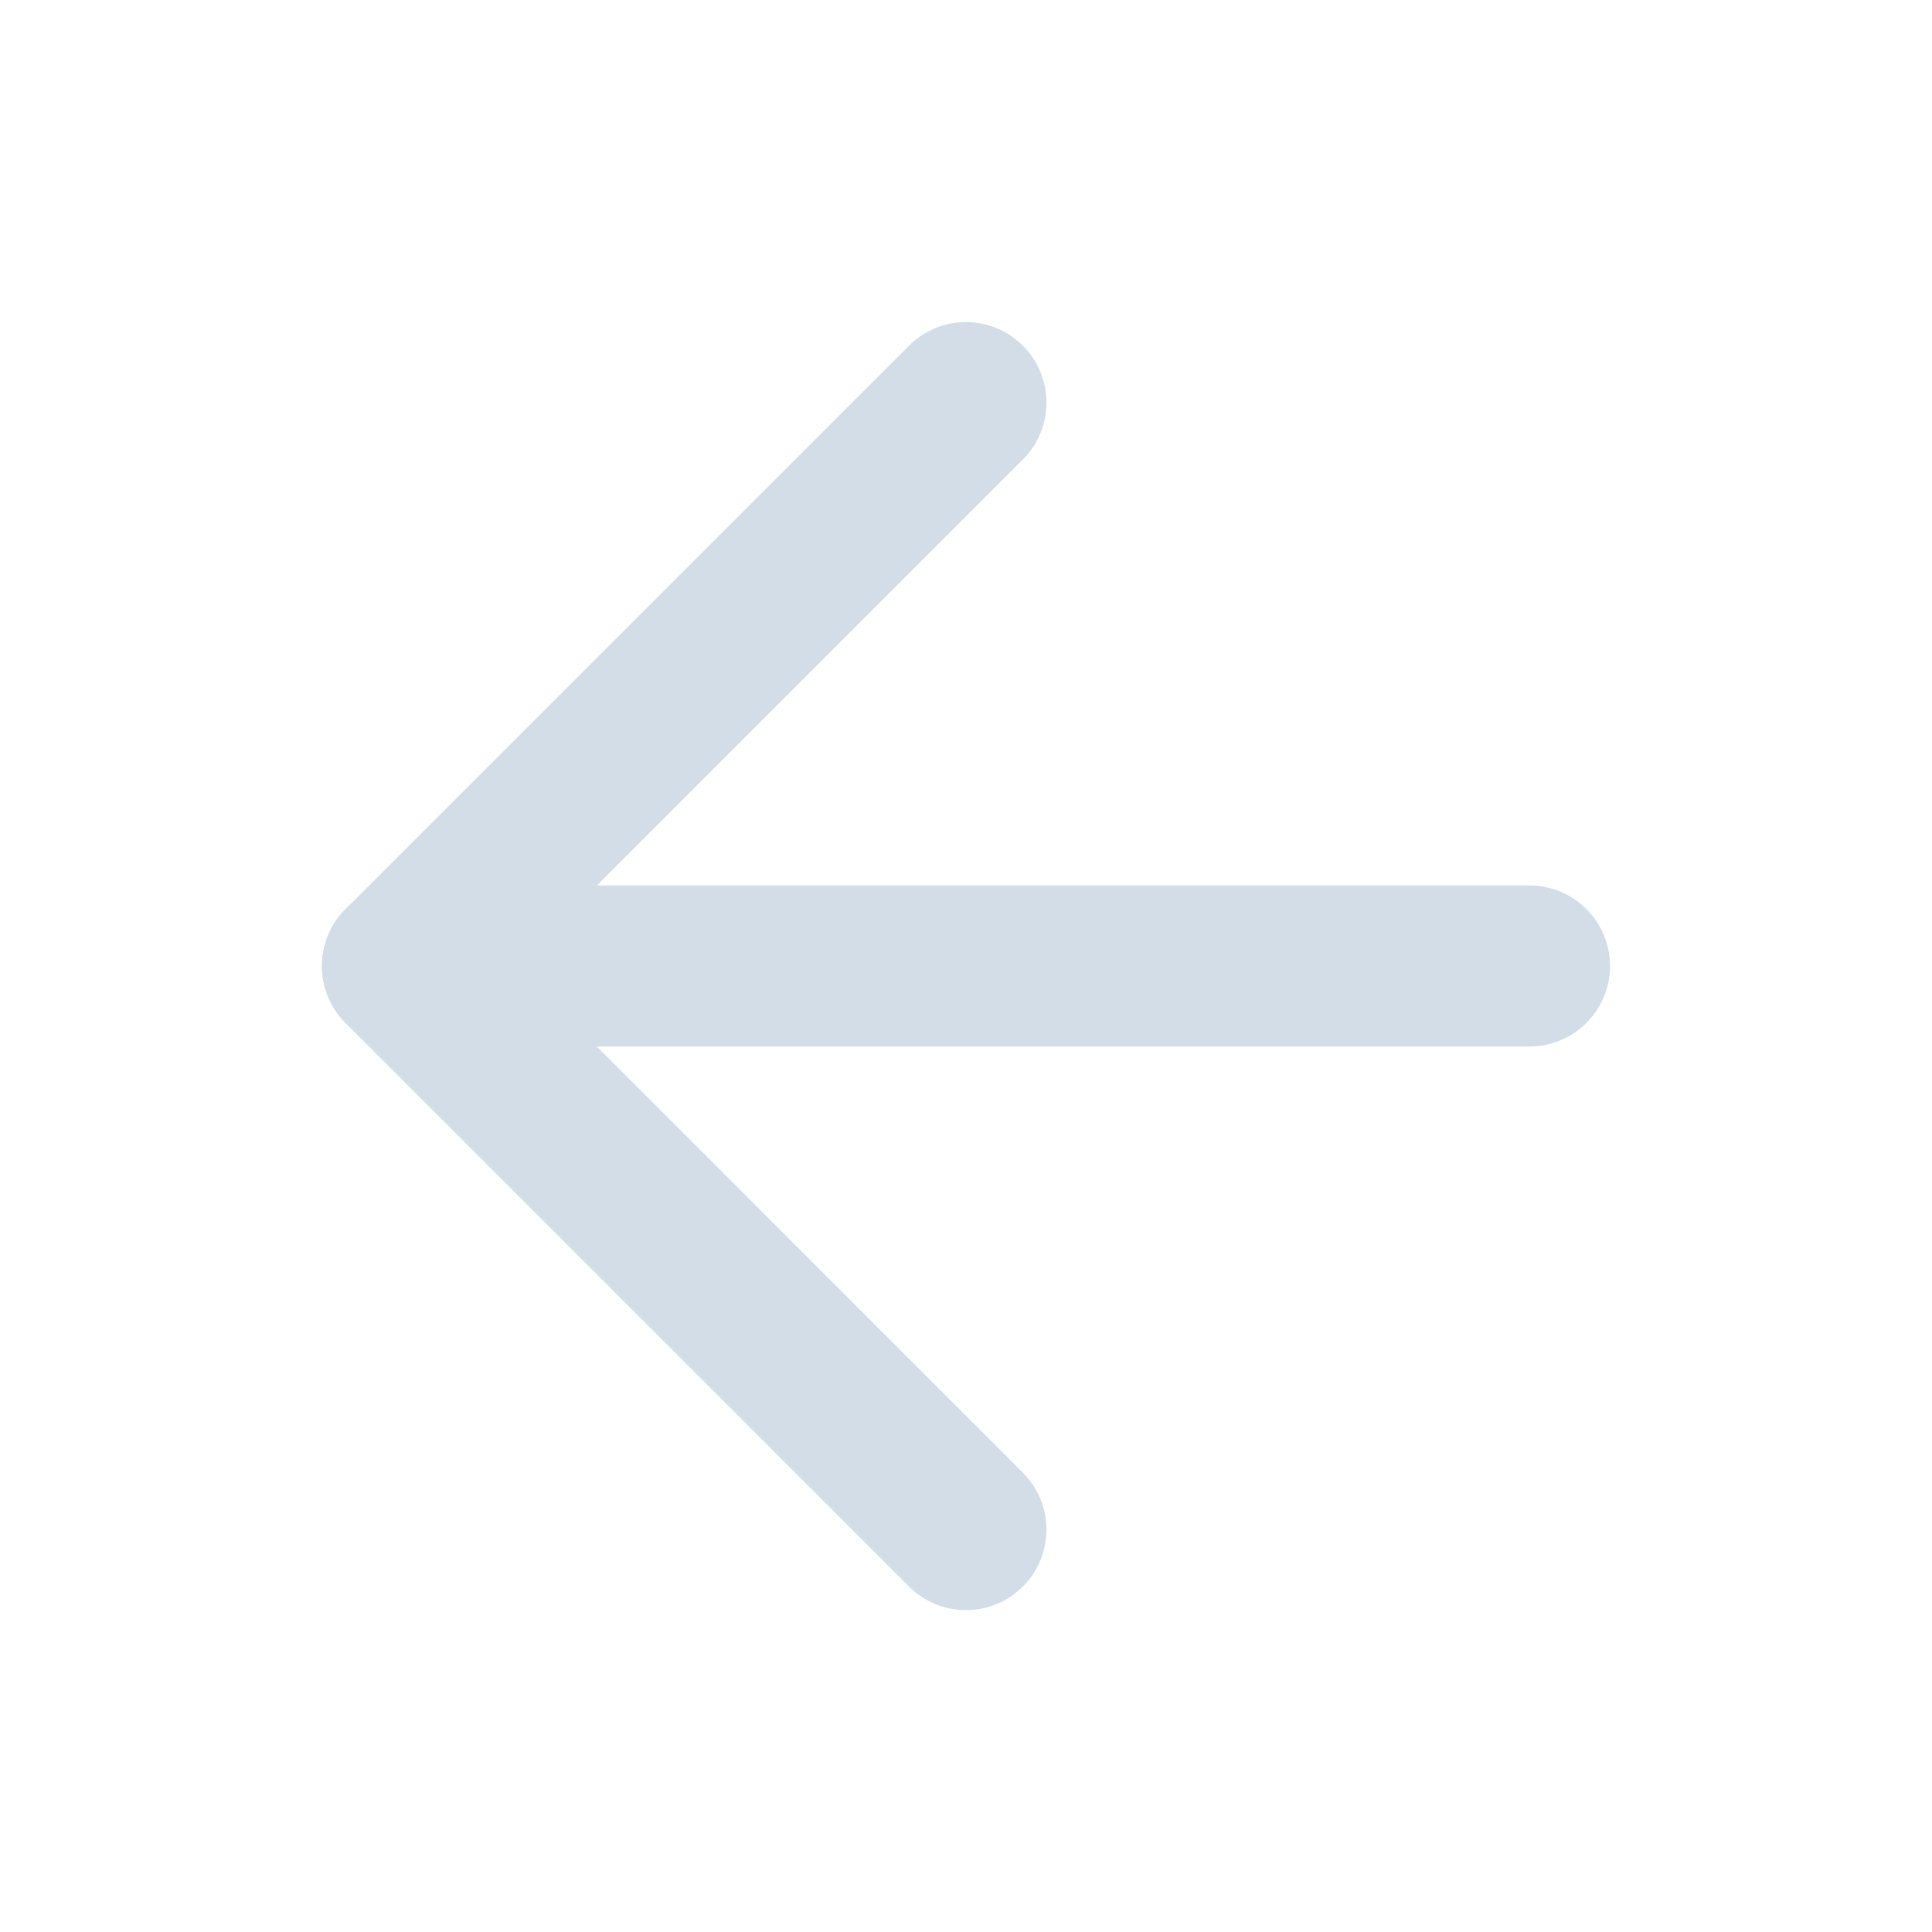 <svg width="32" height="32" viewBox="0 0 32 32" fill="none" xmlns="http://www.w3.org/2000/svg">
<g opacity="0.3">
<path d="M25.333 16H6.666" stroke="#678CB1" stroke-width="2.667" stroke-linecap="round" stroke-linejoin="round"/>
<path d="M15.999 25.335L6.666 16.001L15.999 6.668" stroke="#678CB1" stroke-width="2.667" stroke-linecap="round" stroke-linejoin="round"/>
</g>
</svg>